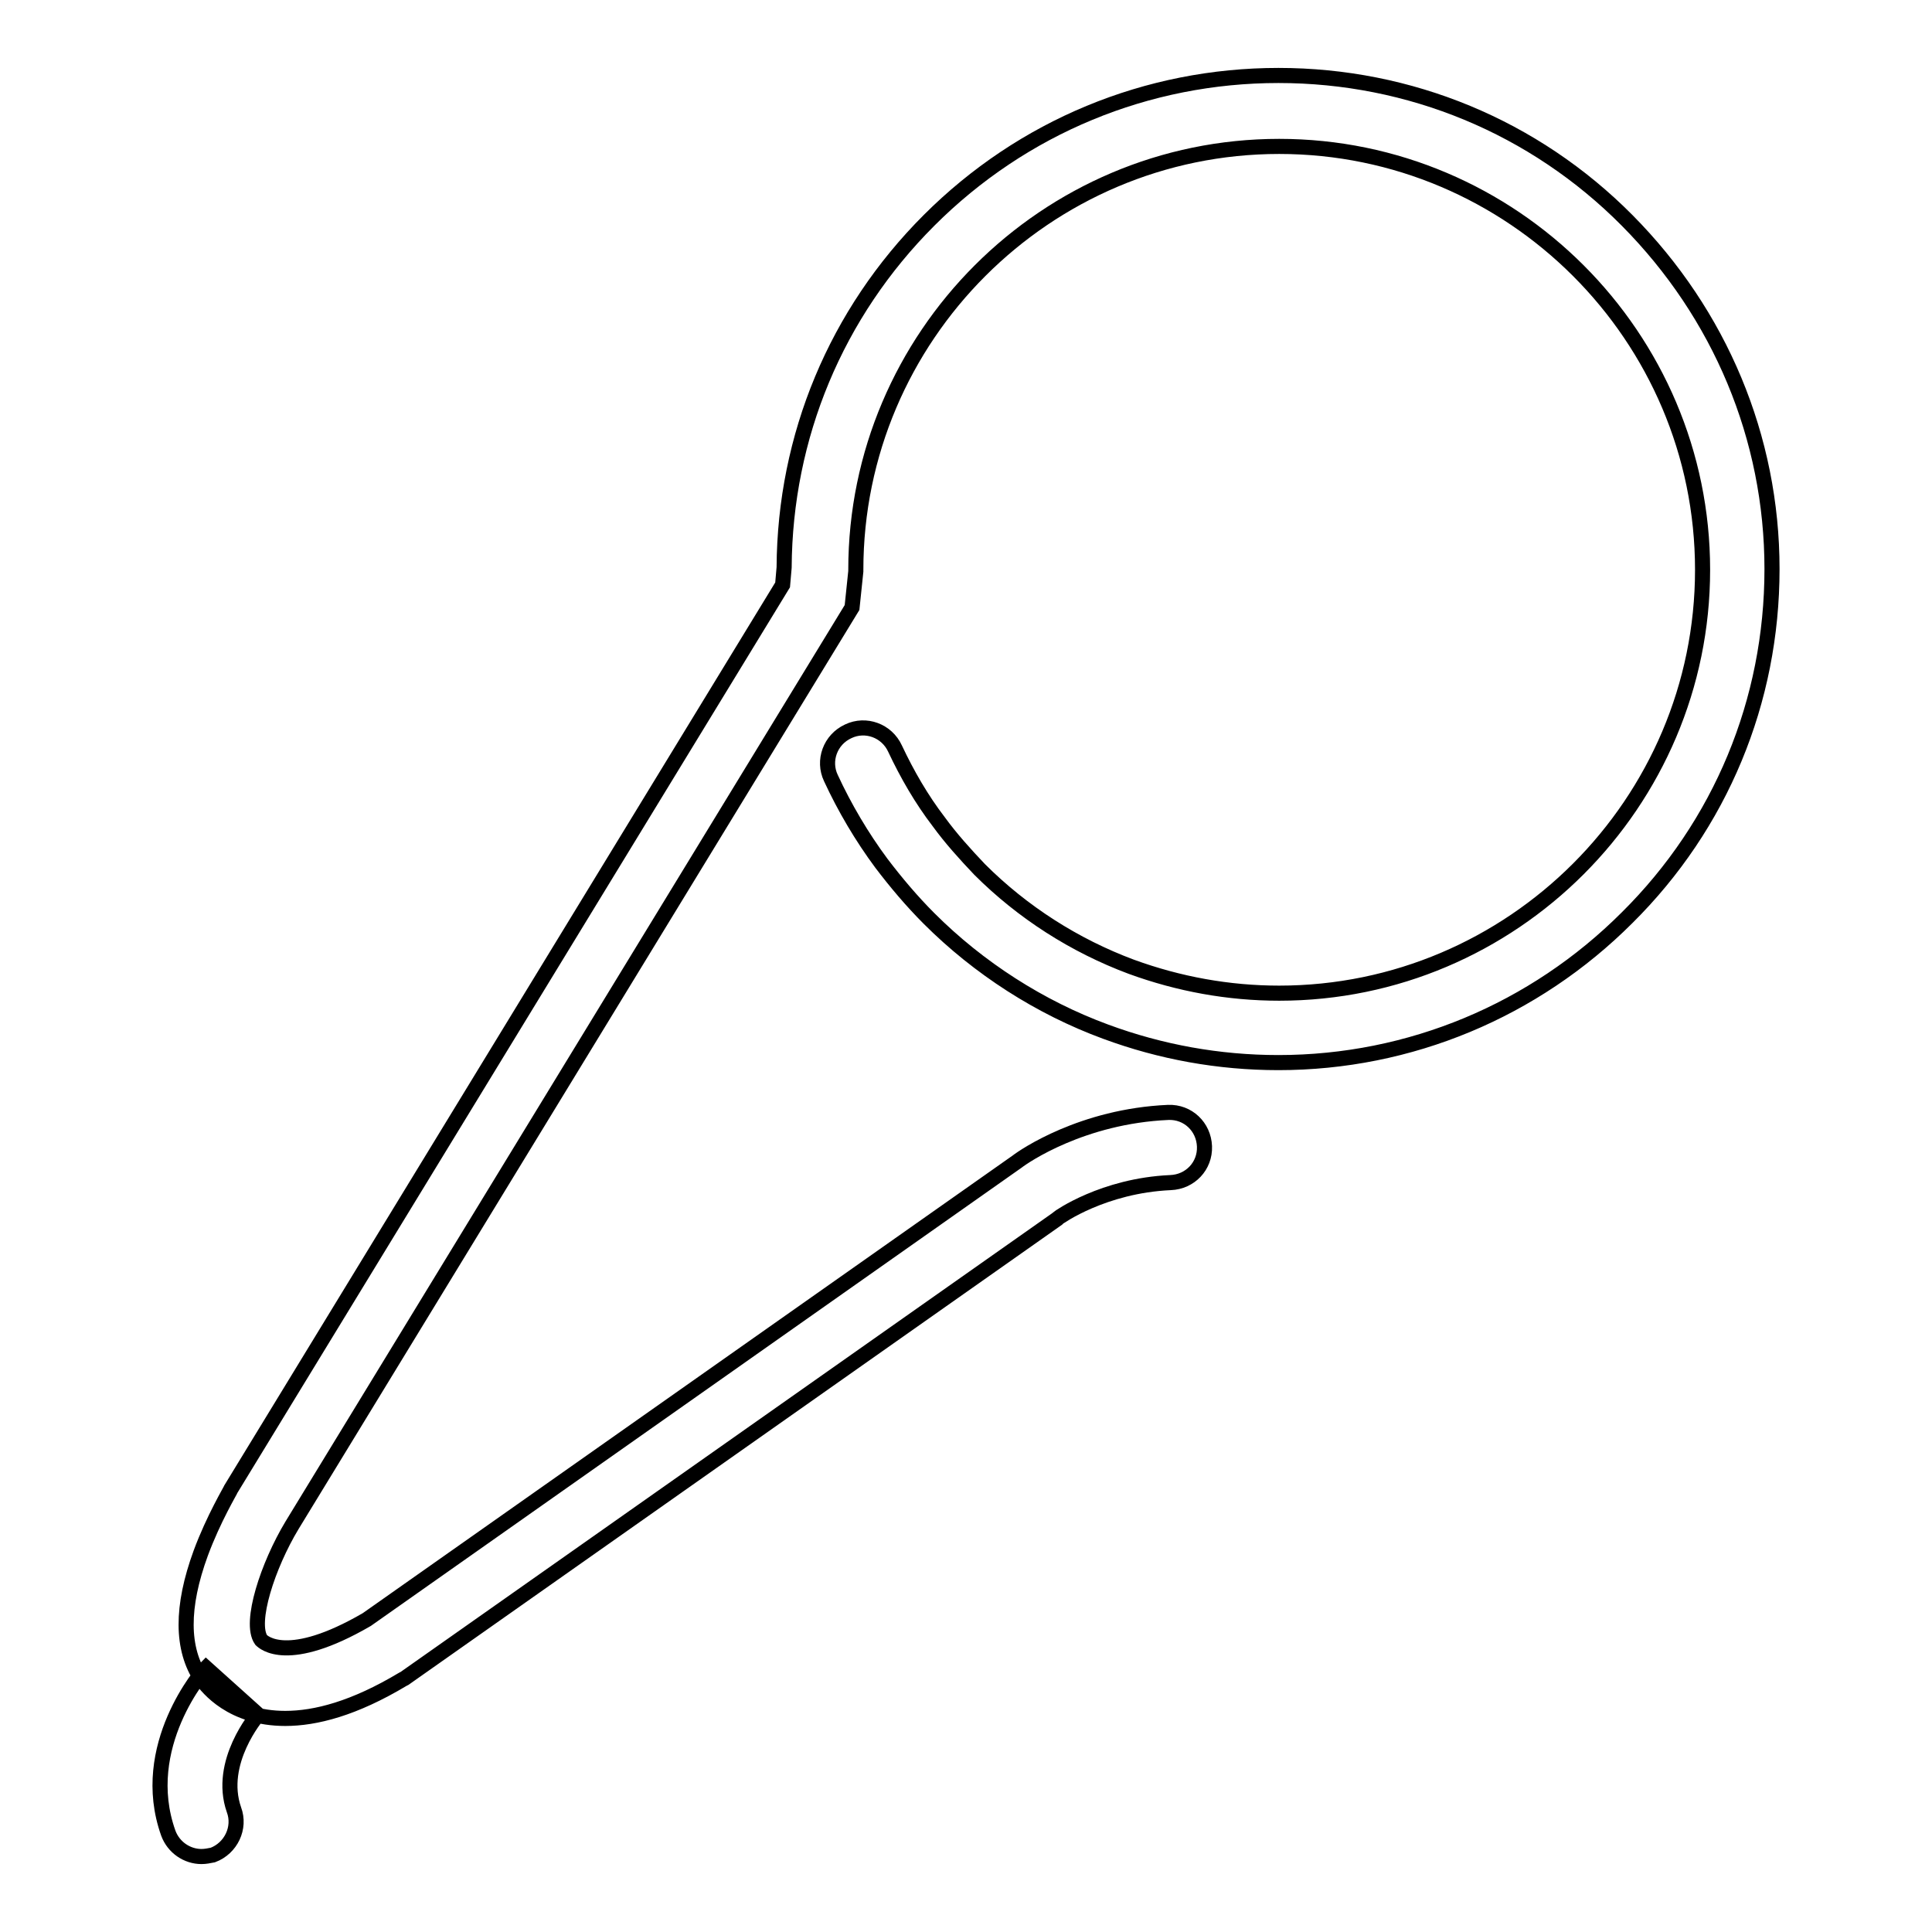 <?xml version="1.0" encoding="utf-8"?>
<!-- Svg Vector Icons : http://www.onlinewebfonts.com/icon -->
<!DOCTYPE svg PUBLIC "-//W3C//DTD SVG 1.1//EN" "http://www.w3.org/Graphics/SVG/1.1/DTD/svg11.dtd">
<svg version="1.1" xmlns="http://www.w3.org/2000/svg" xmlns:xlink="http://www.w3.org/1999/xlink" x="0px" y="0px" viewBox="0 0 256 256" enable-background="new 0 0 256 256" xml:space="preserve">
<g> <path stroke-width="2" fill-opacity="0" stroke="#000000"  d="M37.8,227.7c-7.1,0-10.3-4.1-11.1-5.2h0c-2.7-4-2.7-9.6-0.1-16.7c1.7-4.6,4-8.4,4-8.5l73.1-119.8l0.2-2.3 c0.1-17.4,6.9-33.7,19.2-46C135.5,16.8,152,10,169.4,10s33.9,6.8,46.2,19.2s19.2,28.8,19.2,46.2c0,17.5-6.8,33.9-19.2,46.2 c-12.3,12.3-28.8,19.2-46.2,19.2c-7.9,0-15.6-1.4-22.9-4.1c-8.7-3.2-16.8-8.4-23.4-15c-2.3-2.3-4.4-4.8-6.3-7.3 c-2.6-3.5-4.9-7.4-6.7-11.3c-1.1-2.3-0.1-5.1,2.3-6.2c2.3-1.1,5.1-0.1,6.2,2.3c1.6,3.4,3.5,6.7,5.8,9.7c1.6,2.2,3.5,4.3,5.4,6.3 c5.7,5.7,12.6,10.1,20.1,12.9c6.3,2.3,12.9,3.5,19.6,3.5c30.9,0,56.1-25.2,56.1-56.1c0-30.9-25.2-56.1-56.1-56.1 c-30.9,0-56.1,25.2-56.1,56.1v0.2l-0.5,4.8L38.7,202.1c-3.2,5.3-5.7,12.9-4.1,15.2l0,0c0.3,0.3,3.5,3.4,14-2.7l86.2-60.7 c0.9-0.7,8.6-6,20-6.5c2.6-0.1,4.7,1.9,4.8,4.5c0.1,2.6-1.9,4.7-4.5,4.8c-8.9,0.4-14.8,4.6-14.9,4.7l-0.1,0.1l-86.5,60.9l-0.2,0.1 C46.9,226.4,41.8,227.7,37.8,227.7z M26.7,246c-1.9,0-3.7-1.2-4.4-3.1c-4.1-11.5,4.6-21.5,5-21.9l6.9,6.2l0,0 c-0.1,0.1-5.4,6.3-3.2,12.6c0.9,2.4-0.4,5.1-2.8,6C27.7,245.9,27.2,246,26.7,246z"/></g>
</svg>